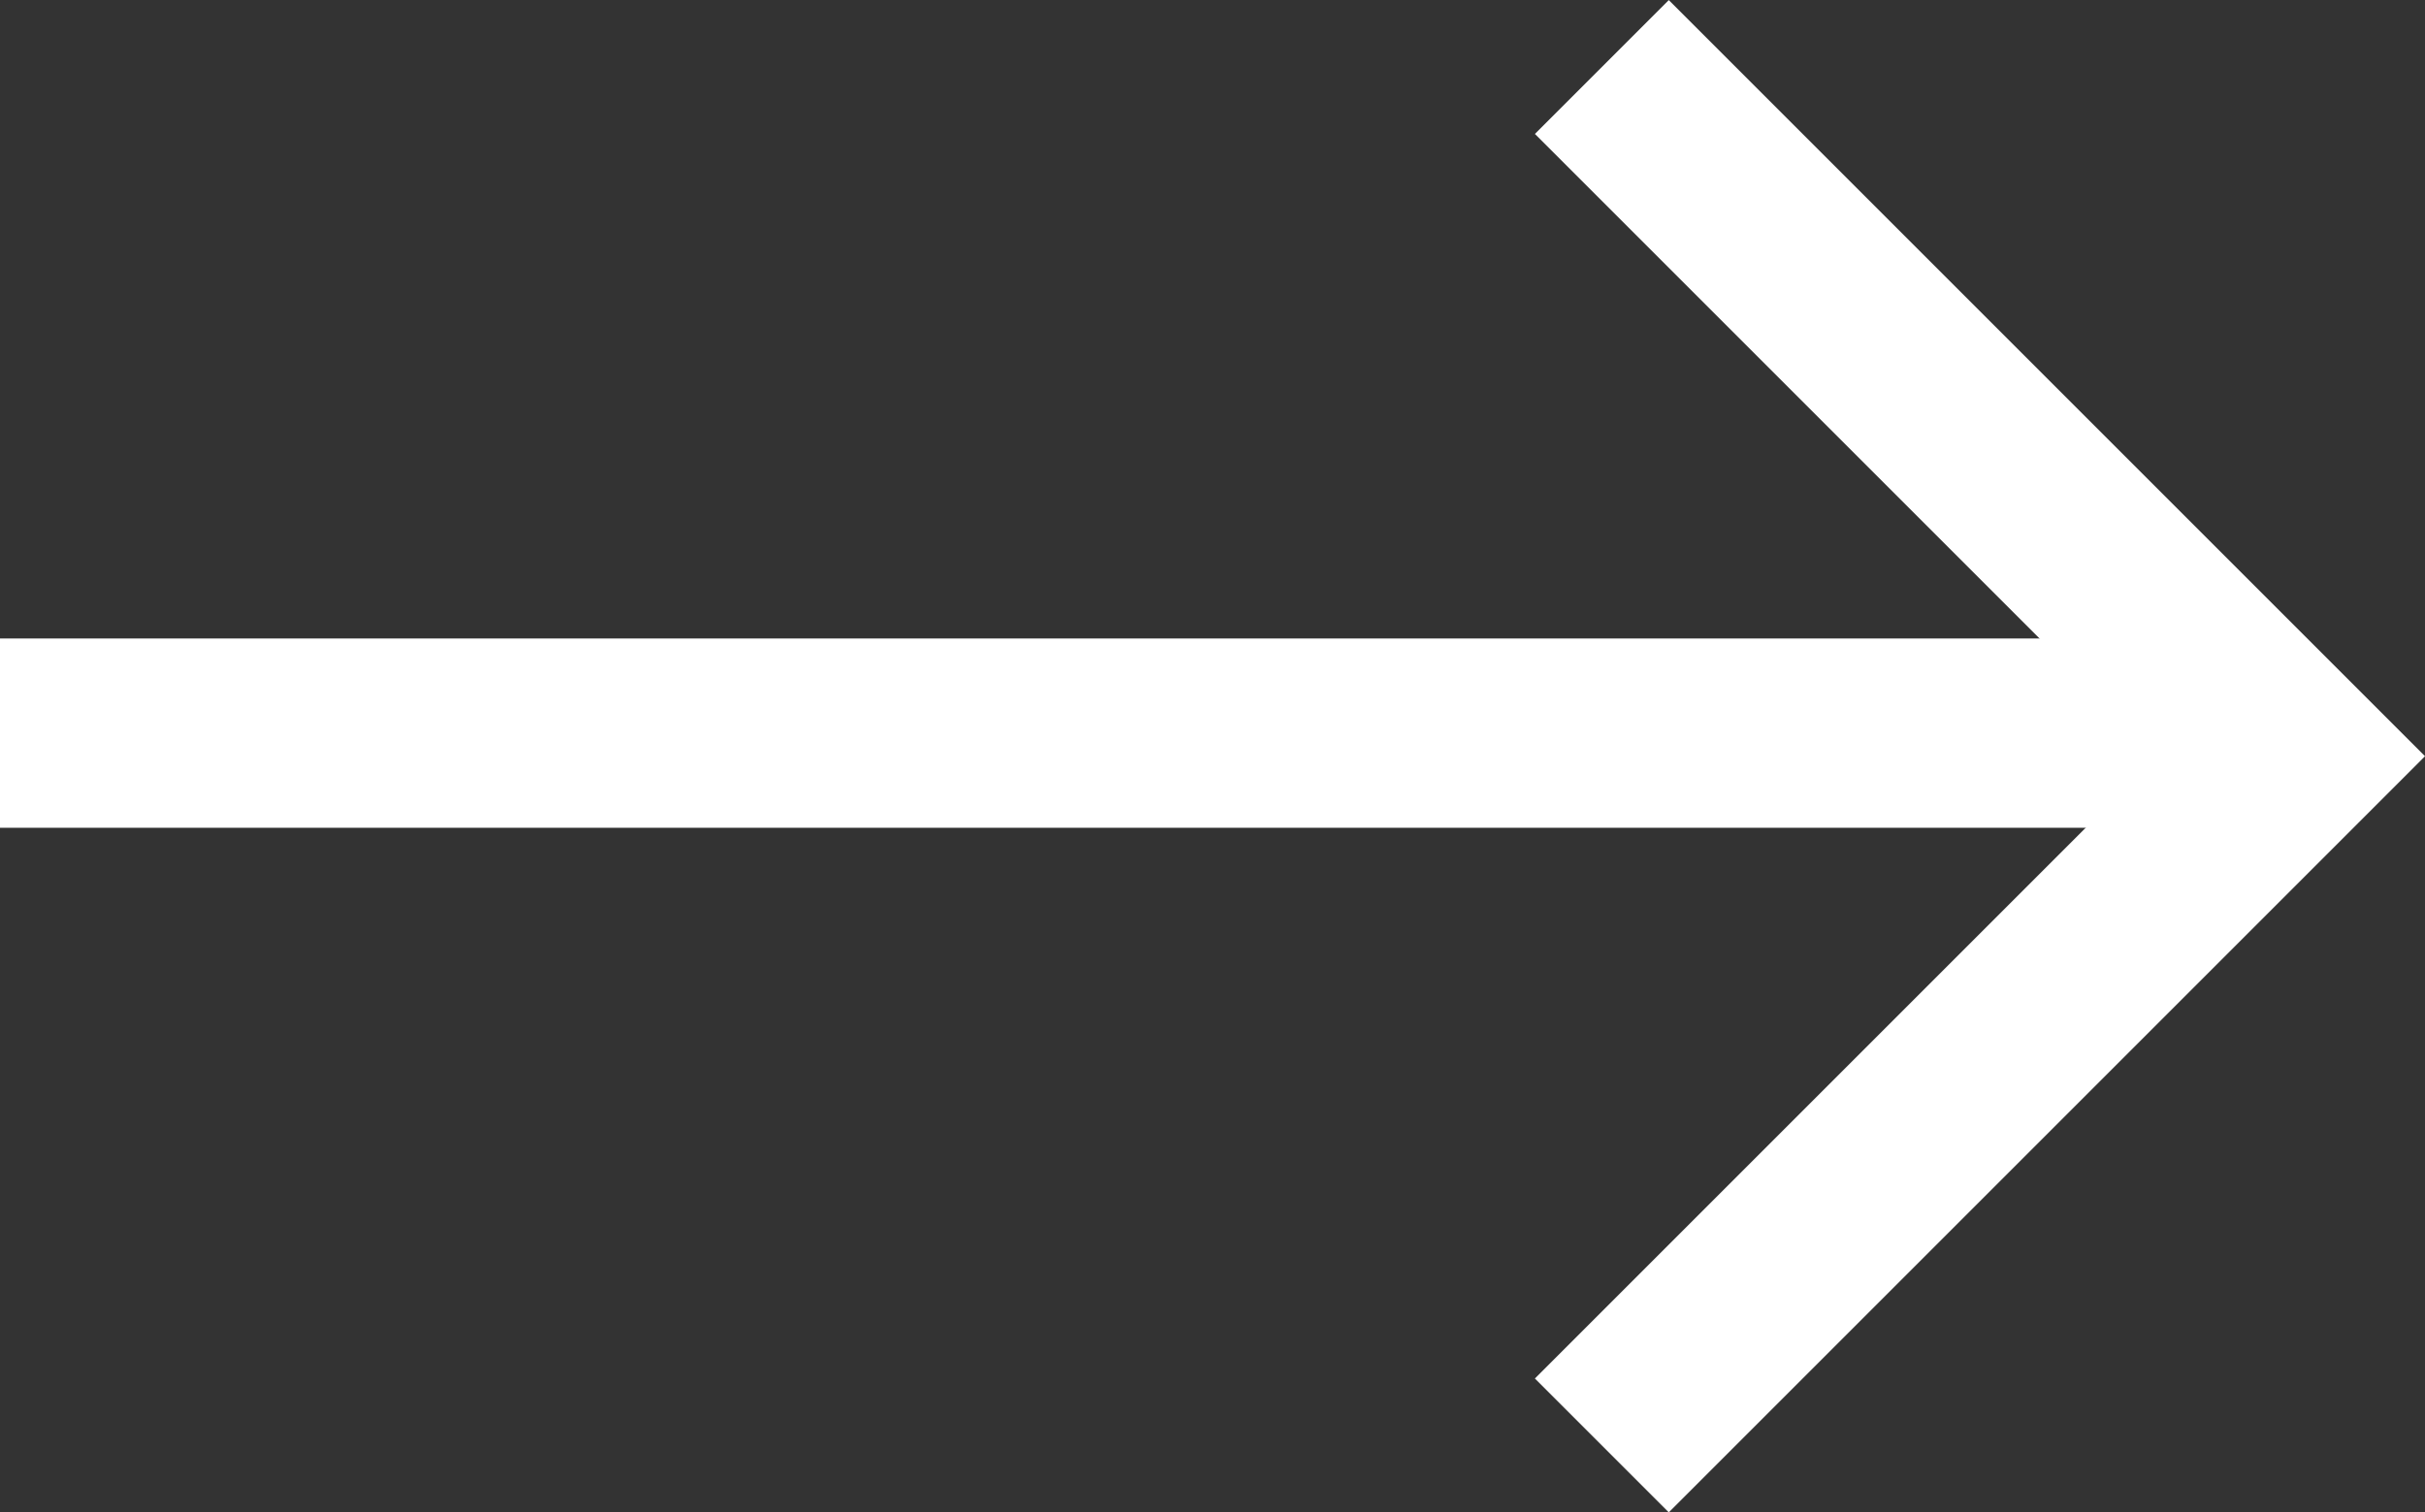 <svg xmlns="http://www.w3.org/2000/svg" width="12.809" height="7.989" viewBox="0 0 12.809 7.989">
  <rect x="0" y="0" width="12.809" height="7.989" fill="#333333" stroke="none"/>
  <g id="Group_127512" data-name="Group 127512" transform="translate(-1845.5 -60.627)">
    <line id="Line_7093" data-name="Line 7093" x2="12" transform="translate(1845.5 64.5)" fill="none" stroke="#fff" stroke-width="1"/>
    <path id="Path_108127" data-name="Path 108127" d="M19026.758,2486.574l3.641,3.641-3.641,3.641" transform="translate(-17172.797 -2425.593)" fill="none" stroke="#fff" stroke-width="1"/>
  </g>
</svg>
